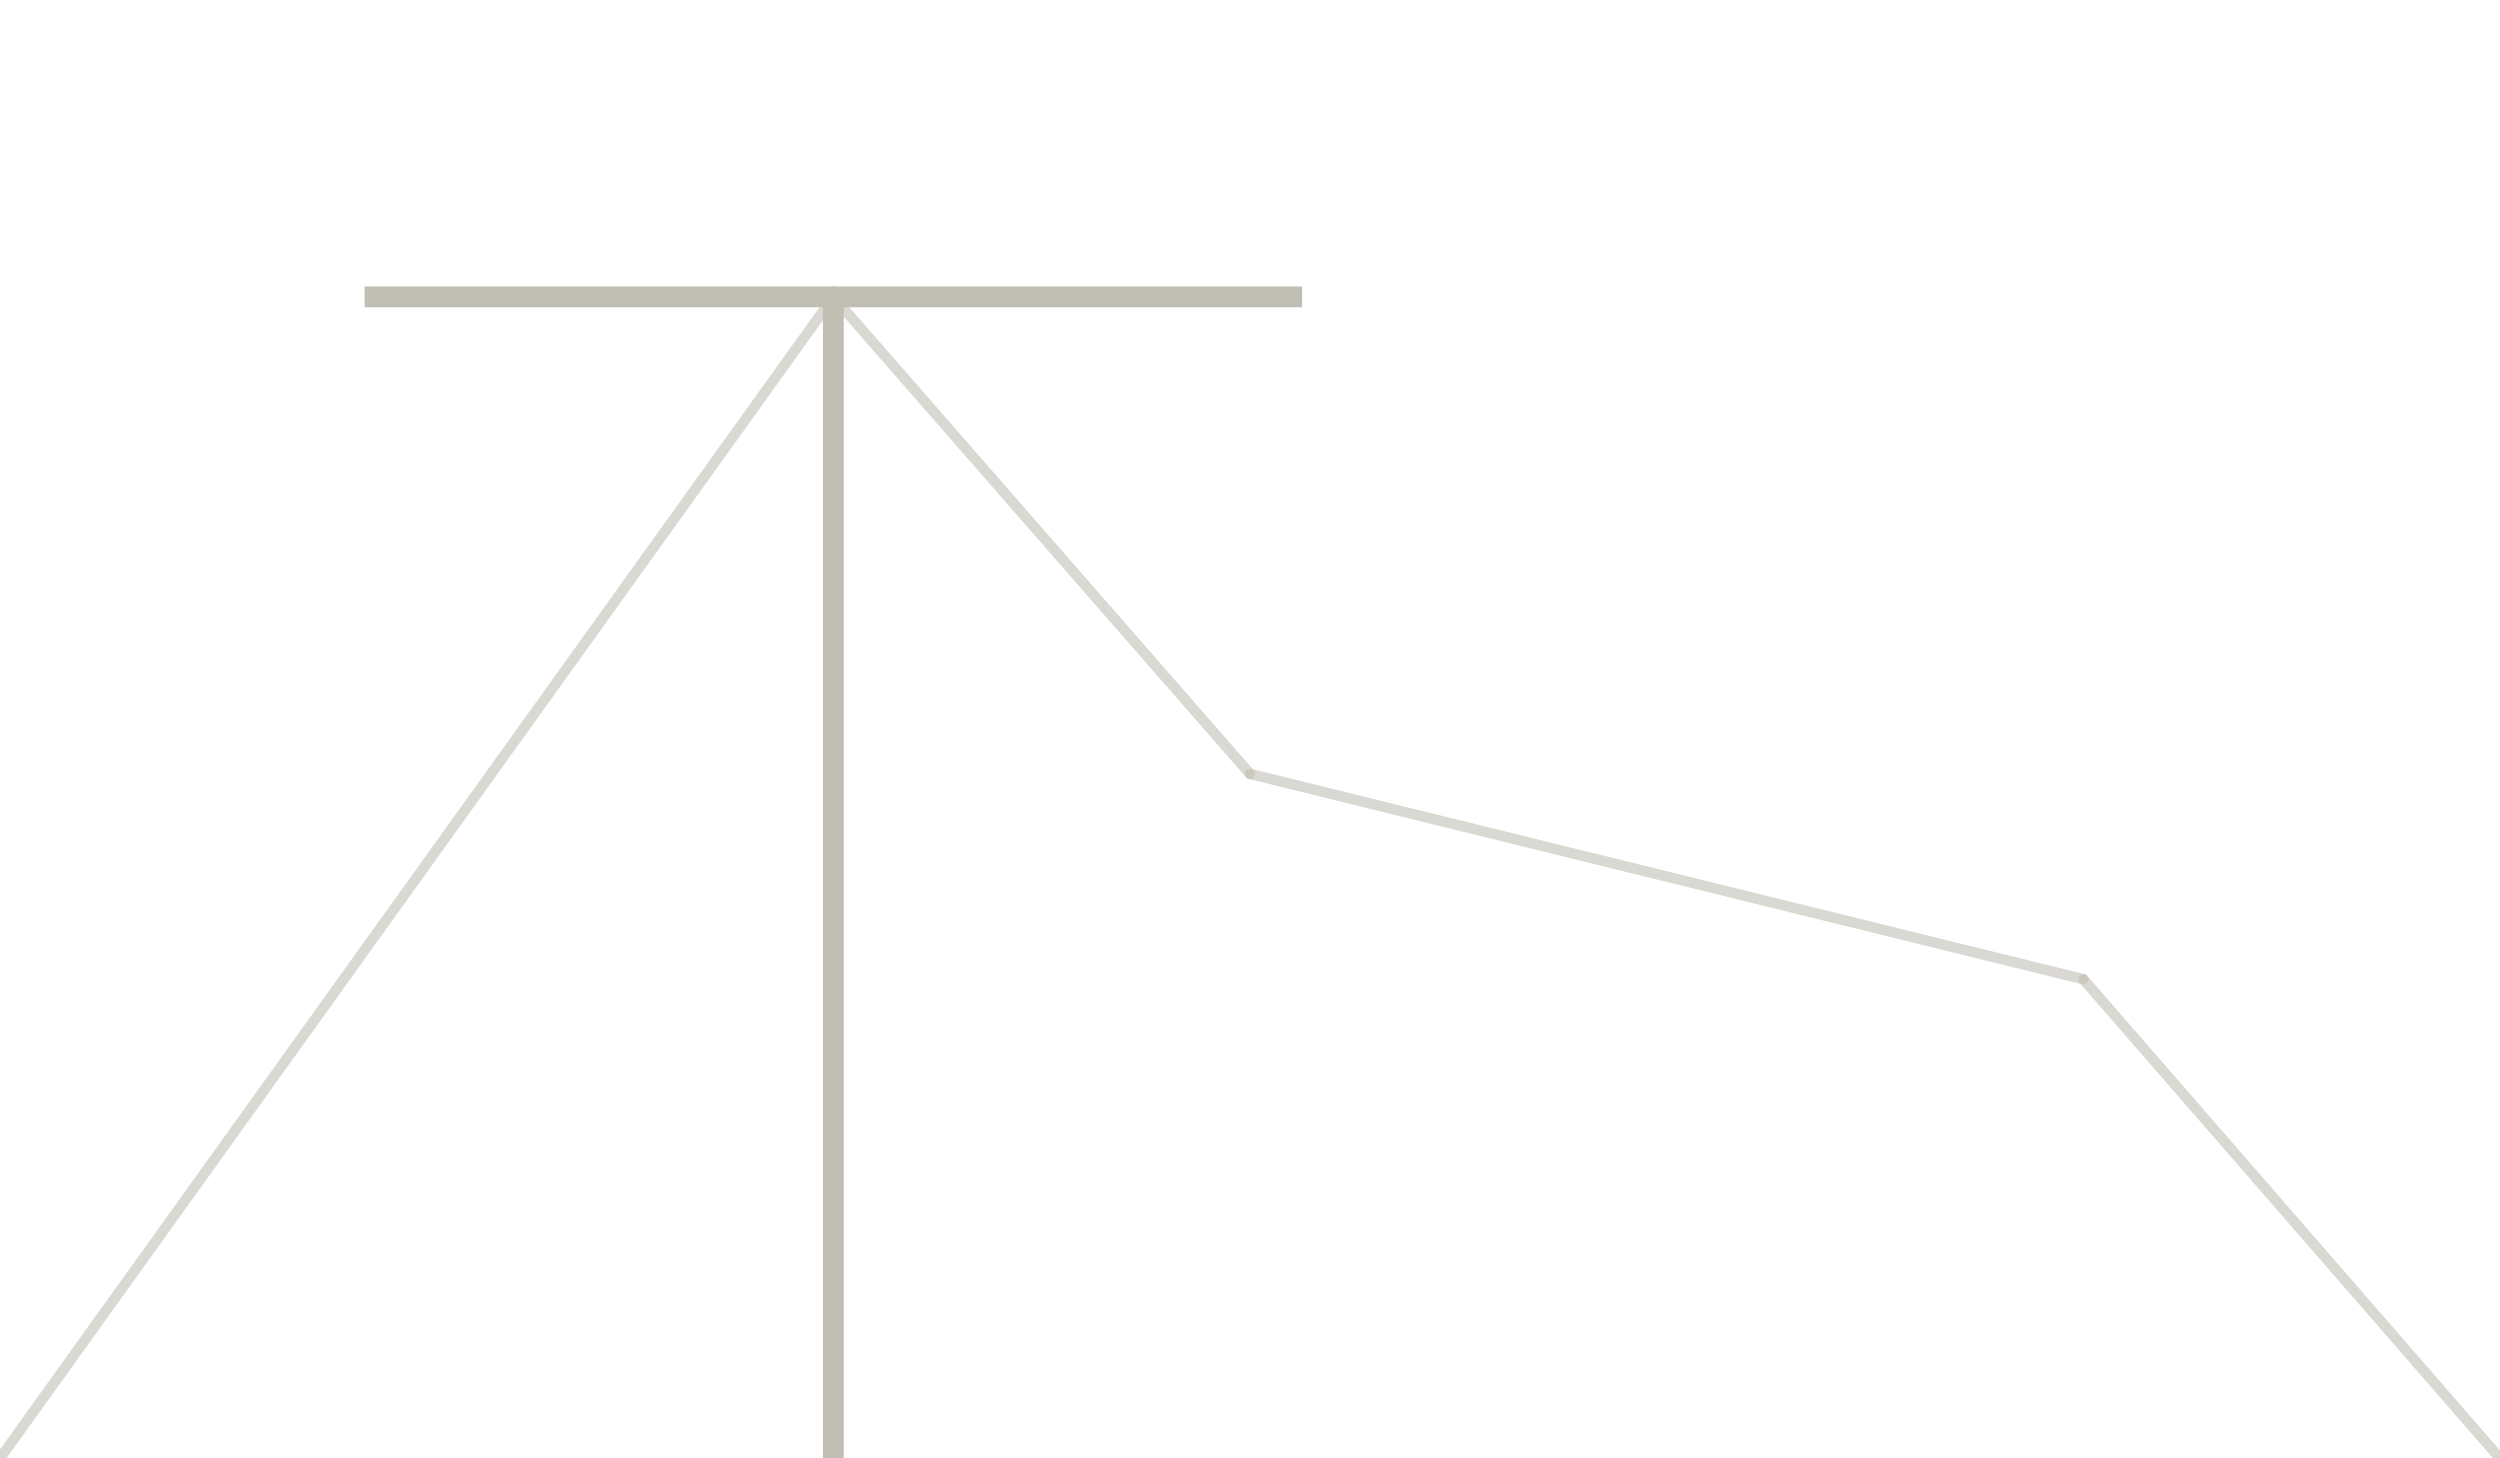 <?xml version="1.0" encoding="utf-8"?>
<!-- Generator: Adobe Illustrator 14.0.0, SVG Export Plug-In . SVG Version: 6.00 Build 43363)  -->
<!DOCTYPE svg PUBLIC "-//W3C//DTD SVG 1.1//EN" "http://www.w3.org/Graphics/SVG/1.1/DTD/svg11.dtd">
<svg version="1.1" id="レイヤー_1" xmlns="http://www.w3.org/2000/svg" xmlns:xlink="http://www.w3.org/1999/xlink" x="0px"
	 y="0px" width="240px" height="140px" viewBox="0 0 240 140" enable-background="new 0 0 240 140" xml:space="preserve">
<line opacity="0.6" fill="none" stroke="#C1BEB4" stroke-linecap="round" x1="0" y1="140" x2="80" y2="28.5"/>
<line opacity="0.6" fill="none" stroke="#C1BEB4" stroke-linecap="round" x1="80" y1="28.5" x2="120" y2="74.295"/>
<line opacity="0.6" fill="none" stroke="#C1BEB4" stroke-linecap="round" x1="200" y1="94.006" x2="240" y2="140"/>
<line opacity="0.6" fill="none" stroke="#C1BEB4" stroke-linecap="round" x1="120" y1="74.295" x2="200" y2="94.006"/>
<line fill="none" stroke="#C1BEB4" stroke-width="2" stroke-linecap="square" x1="35.999" y1="28.5" x2="124.001" y2="28.5"/>
<line fill="none" stroke="#C1BEB4" stroke-width="2" stroke-linecap="round" x1="80" y1="28.5" x2="80" y2="140"/>
</svg>
